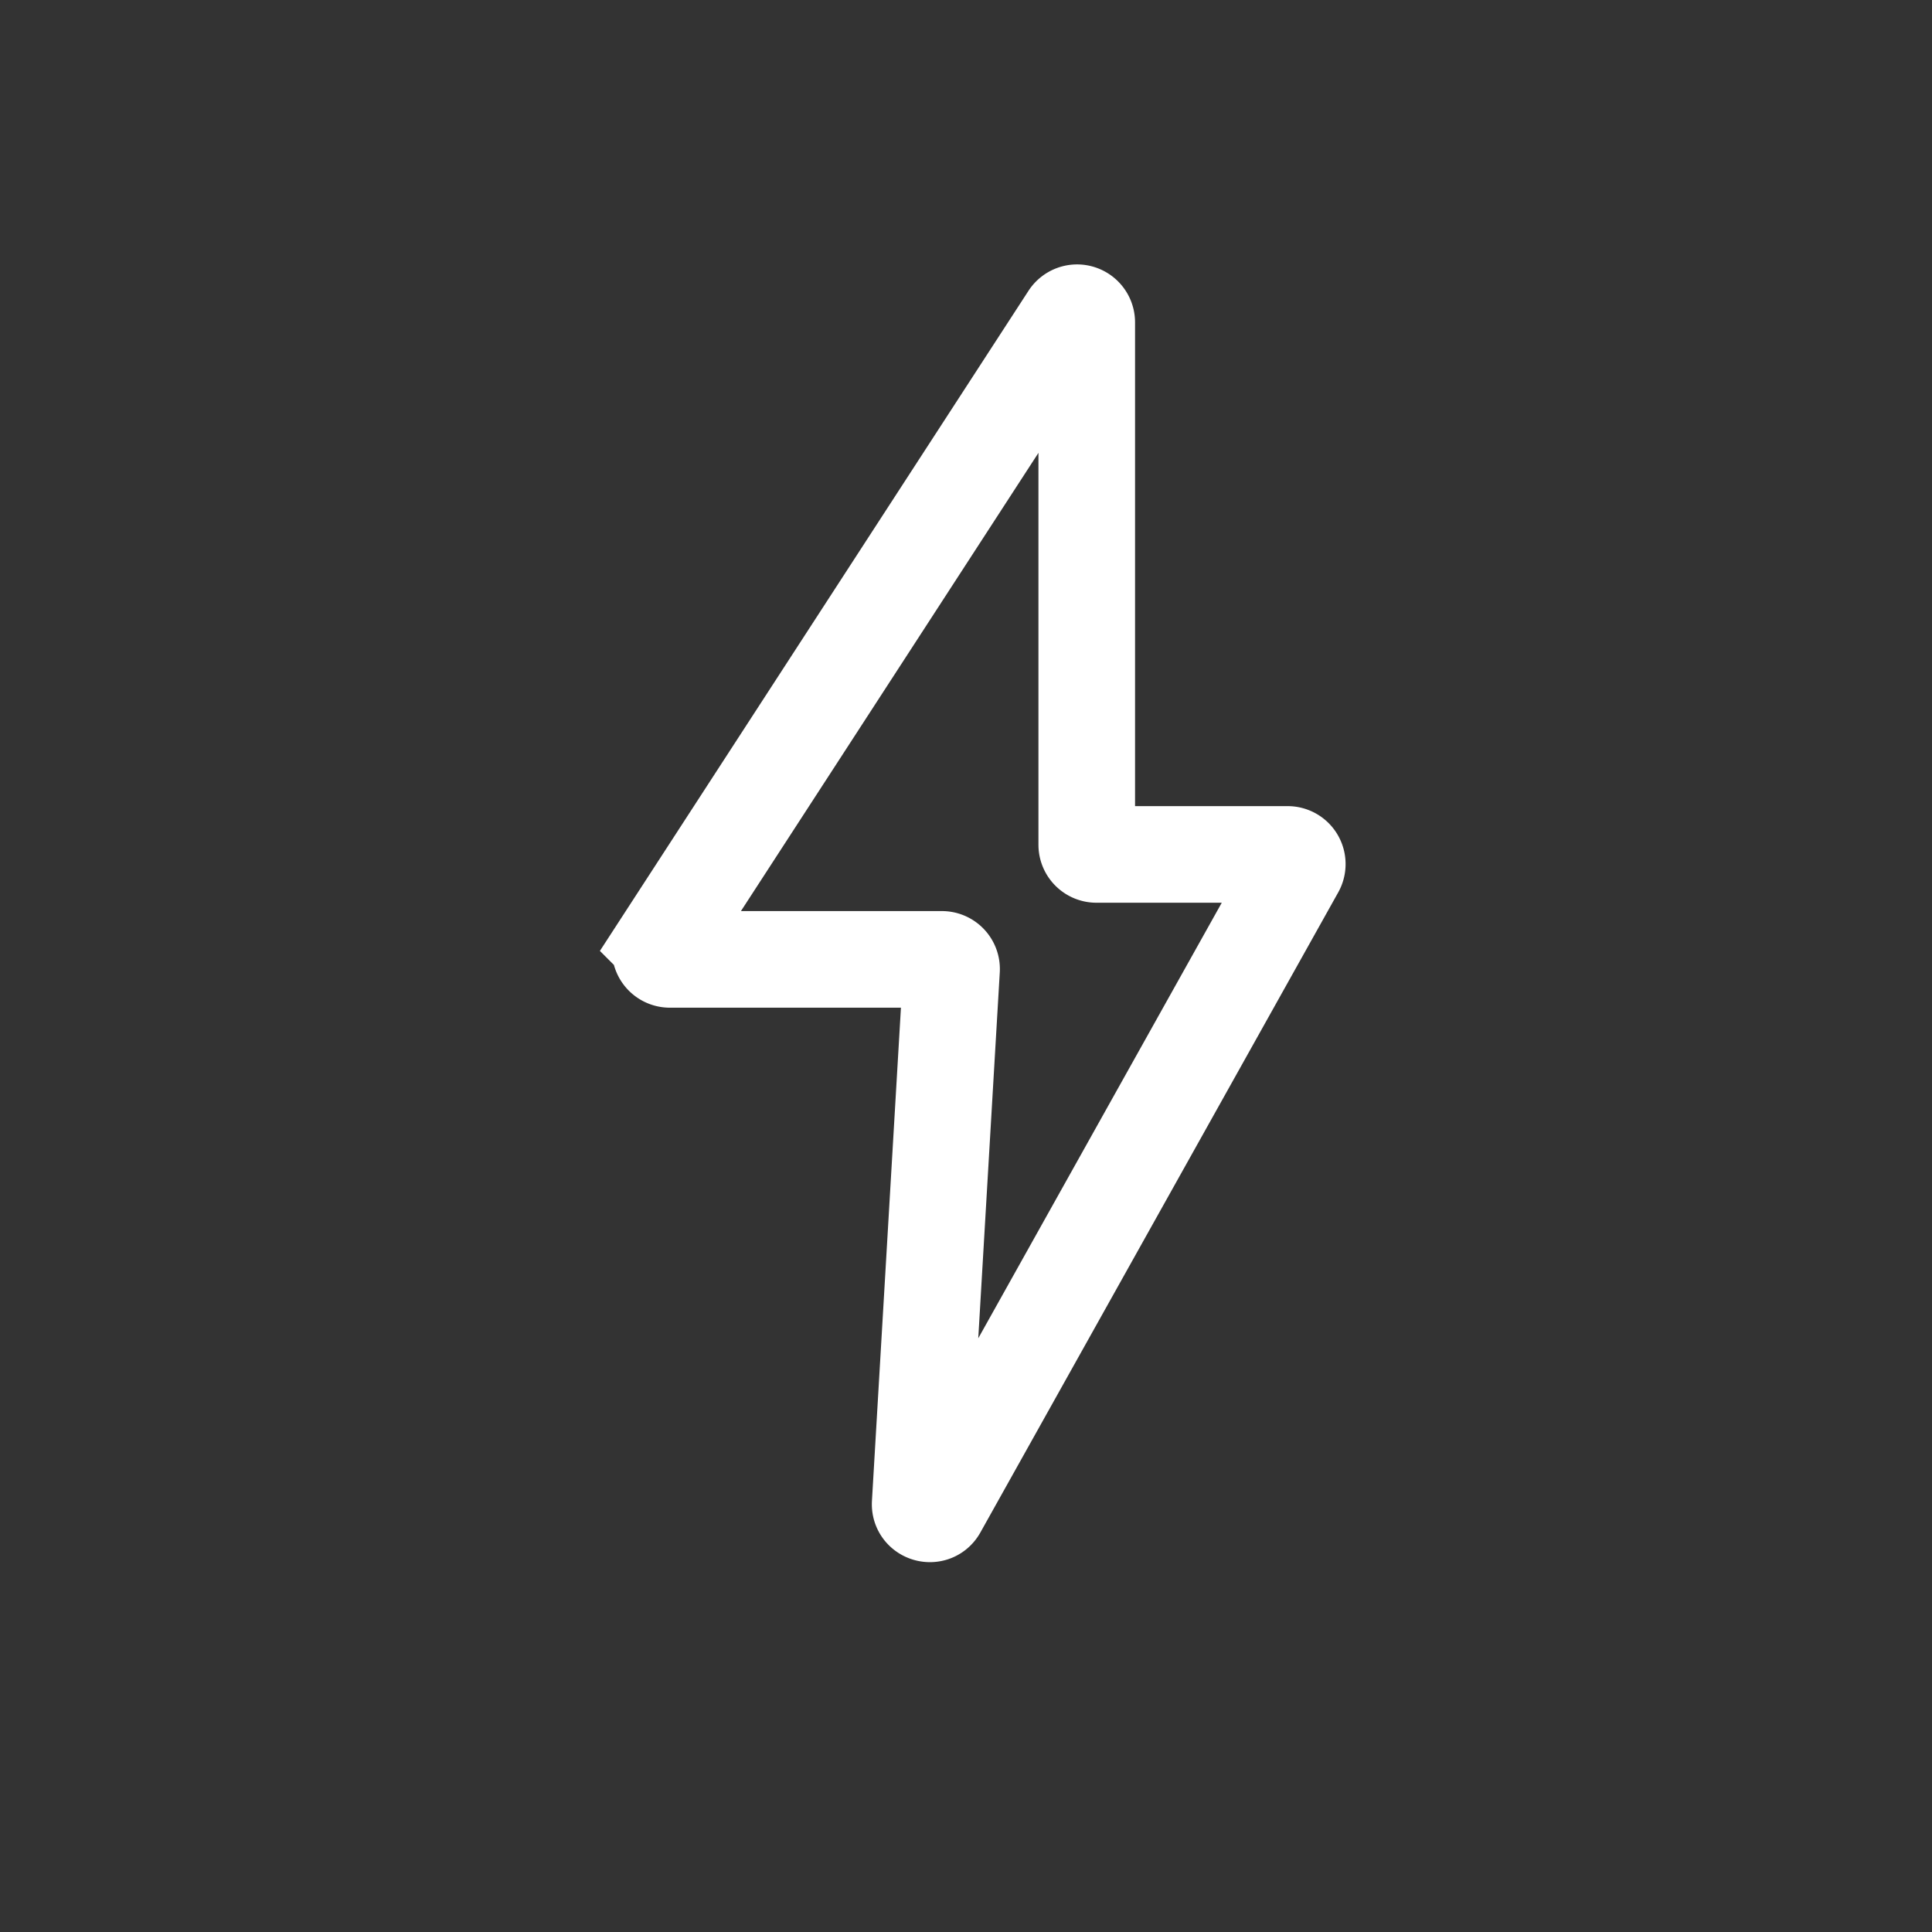 <svg width="40" height="40" viewBox="0 0 40 40" fill="none" xmlns="http://www.w3.org/2000/svg"><rect x="0" y="0" width="40" height="40" fill="#333333" stroke="none"/><path d="m13.7 19.553 8.432-12.987a.2.2 0 0 1 .368.11V17.49c0 .11.09.2.2.2h3.96a.2.2 0 0 1 .174.297L19.425 31.24c-.103.185-.386.103-.374-.11l.65-11.055a.2.2 0 0 0-.199-.212h-5.634a.2.2 0 0 1-.167-.309Z" stroke="#fff" stroke-width="2" stroke-linecap="round"/></svg>
